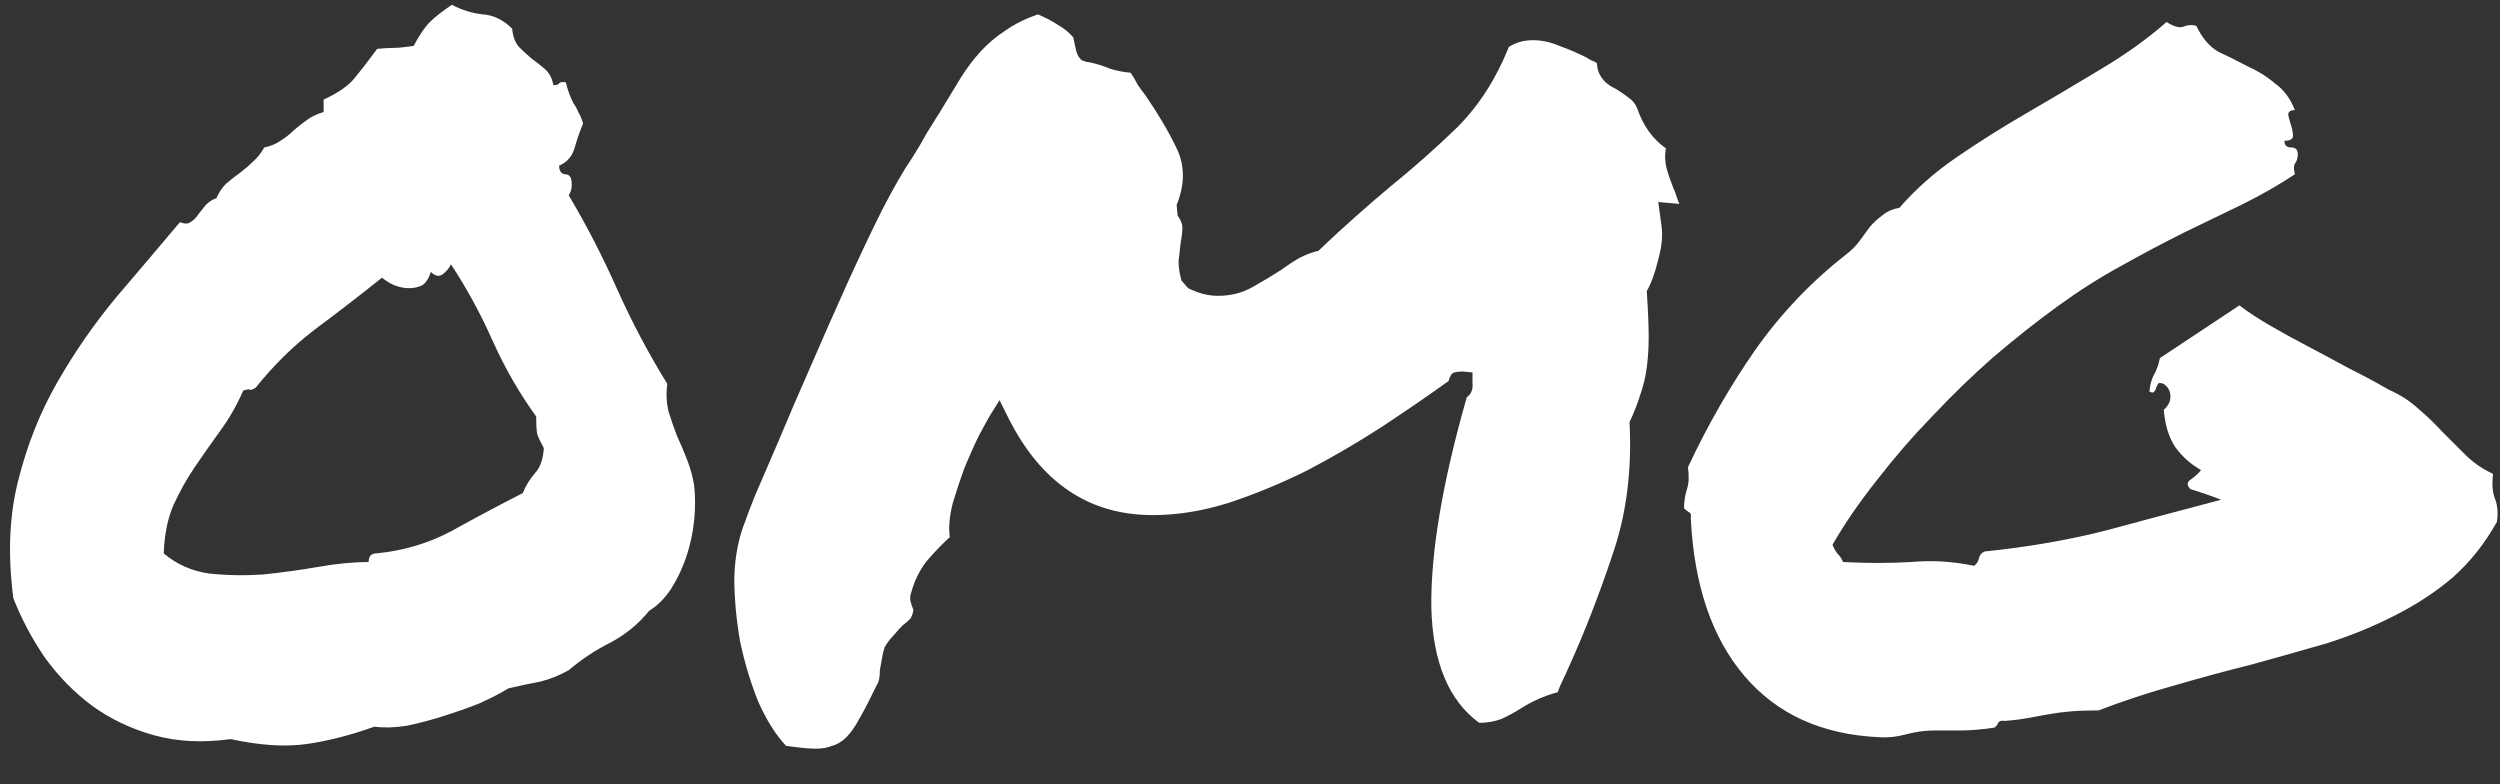 <?xml version="1.0" encoding="UTF-8"?> <svg xmlns="http://www.w3.org/2000/svg" width="51" height="16" viewBox="0 0 51 16" fill="none"><rect x="0" y="0" width="51" height="16" fill="#333333" stroke="none"/><path d="M4.707 15.078C4.134 15.156 3.613 15.13 3.145 15C2.676 14.87 2.253 14.668 1.875 14.395C1.51 14.121 1.191 13.796 0.918 13.418C0.658 13.04 0.443 12.637 0.273 12.207C0.156 11.322 0.189 10.521 0.371 9.805C0.553 9.076 0.82 8.405 1.172 7.793C1.523 7.181 1.921 6.608 2.363 6.074C2.819 5.54 3.255 5.026 3.672 4.531C3.763 4.57 3.835 4.57 3.887 4.531C3.952 4.492 4.004 4.44 4.043 4.375C4.095 4.31 4.147 4.245 4.199 4.18C4.264 4.115 4.336 4.069 4.414 4.043C4.466 3.926 4.531 3.828 4.609 3.75C4.701 3.672 4.792 3.6 4.883 3.535C4.987 3.457 5.078 3.379 5.156 3.301C5.247 3.223 5.326 3.125 5.391 3.008C5.521 2.982 5.632 2.936 5.723 2.871C5.827 2.806 5.918 2.734 5.996 2.656C6.087 2.578 6.178 2.507 6.27 2.441C6.361 2.376 6.471 2.324 6.602 2.285V2.031C6.888 1.901 7.096 1.758 7.227 1.602C7.357 1.445 7.513 1.243 7.695 0.996C7.839 0.983 7.949 0.977 8.027 0.977C8.118 0.977 8.255 0.964 8.438 0.938C8.555 0.716 8.665 0.553 8.77 0.449C8.874 0.345 9.023 0.228 9.219 0.098C9.414 0.202 9.622 0.267 9.844 0.293C10.065 0.306 10.267 0.404 10.449 0.586C10.462 0.742 10.508 0.866 10.586 0.957C10.664 1.035 10.749 1.113 10.84 1.191C10.931 1.257 11.022 1.328 11.113 1.406C11.204 1.484 11.263 1.595 11.289 1.738C11.354 1.738 11.393 1.725 11.406 1.699C11.432 1.673 11.478 1.667 11.543 1.68C11.569 1.784 11.595 1.868 11.621 1.934C11.647 1.999 11.673 2.057 11.699 2.109C11.738 2.161 11.771 2.22 11.797 2.285C11.836 2.35 11.868 2.428 11.895 2.52C11.829 2.676 11.771 2.845 11.719 3.027C11.667 3.197 11.562 3.314 11.406 3.379C11.406 3.483 11.445 3.542 11.523 3.555C11.602 3.555 11.647 3.6 11.66 3.691C11.673 3.809 11.654 3.906 11.602 3.984C11.966 4.596 12.298 5.241 12.598 5.918C12.897 6.582 13.236 7.22 13.613 7.832C13.587 8.014 13.594 8.197 13.633 8.379C13.685 8.548 13.743 8.717 13.809 8.887C13.887 9.056 13.958 9.225 14.023 9.395C14.088 9.564 14.134 9.733 14.16 9.902C14.186 10.124 14.186 10.365 14.16 10.625C14.134 10.872 14.082 11.113 14.004 11.348C13.926 11.582 13.822 11.803 13.691 12.012C13.561 12.207 13.412 12.357 13.242 12.461C13.034 12.721 12.773 12.936 12.461 13.105C12.148 13.262 11.862 13.45 11.602 13.672C11.419 13.776 11.224 13.854 11.016 13.906C10.807 13.945 10.592 13.991 10.371 14.043C10.202 14.147 10 14.251 9.766 14.355C9.531 14.447 9.29 14.531 9.043 14.609C8.796 14.688 8.548 14.753 8.301 14.805C8.053 14.844 7.832 14.85 7.637 14.824C7.168 14.993 6.712 15.111 6.27 15.176C5.827 15.241 5.306 15.208 4.707 15.078ZM4.961 7.969C4.831 8.268 4.674 8.542 4.492 8.789C4.323 9.023 4.154 9.264 3.984 9.512C3.815 9.759 3.665 10.026 3.535 10.312C3.418 10.586 3.353 10.912 3.34 11.289C3.6 11.51 3.906 11.647 4.258 11.699C4.622 11.738 4.993 11.745 5.371 11.719C5.749 11.68 6.126 11.628 6.504 11.562C6.882 11.497 7.22 11.465 7.52 11.465C7.52 11.348 7.572 11.289 7.676 11.289C8.223 11.237 8.73 11.087 9.199 10.84C9.668 10.579 10.156 10.319 10.664 10.059C10.729 9.902 10.814 9.766 10.918 9.648C11.022 9.531 11.081 9.362 11.094 9.141C11.029 9.023 10.983 8.926 10.957 8.848C10.944 8.77 10.938 8.652 10.938 8.496C10.599 8.027 10.306 7.52 10.059 6.973C9.811 6.413 9.525 5.885 9.199 5.391C9.173 5.456 9.121 5.521 9.043 5.586C8.965 5.651 8.88 5.638 8.789 5.547C8.75 5.677 8.691 5.768 8.613 5.82C8.535 5.859 8.444 5.879 8.34 5.879C8.249 5.879 8.151 5.859 8.047 5.82C7.956 5.781 7.871 5.729 7.793 5.664C7.337 6.029 6.882 6.38 6.426 6.719C5.983 7.057 5.579 7.454 5.215 7.91C5.15 7.949 5.111 7.962 5.098 7.949C5.085 7.936 5.039 7.943 4.961 7.969ZM16.641 15.273C16.51 15.273 16.309 15.254 16.035 15.215C15.827 14.993 15.638 14.694 15.469 14.316C15.312 13.926 15.189 13.516 15.098 13.086C15.02 12.643 14.98 12.207 14.98 11.777C14.993 11.335 15.072 10.944 15.215 10.605C15.215 10.592 15.273 10.436 15.391 10.137C15.521 9.837 15.684 9.46 15.879 9.004C16.074 8.535 16.296 8.021 16.543 7.461C16.79 6.888 17.038 6.328 17.285 5.781C17.533 5.234 17.767 4.74 17.988 4.297C18.223 3.841 18.424 3.49 18.594 3.242C18.711 3.06 18.815 2.884 18.906 2.715C19.01 2.546 19.108 2.389 19.199 2.246C19.342 2.012 19.473 1.797 19.59 1.602C19.72 1.393 19.857 1.211 20 1.055C20.156 0.885 20.326 0.742 20.508 0.625C20.69 0.495 20.912 0.384 21.172 0.293C21.328 0.358 21.465 0.43 21.582 0.508C21.699 0.573 21.803 0.658 21.895 0.762L21.953 1.035C21.979 1.126 22.018 1.191 22.07 1.23C22.135 1.257 22.188 1.27 22.227 1.27C22.396 1.309 22.539 1.354 22.656 1.406C22.787 1.445 22.923 1.471 23.066 1.484C23.119 1.562 23.164 1.641 23.203 1.719C23.255 1.797 23.307 1.868 23.359 1.934C23.62 2.311 23.835 2.676 24.004 3.027C24.173 3.379 24.173 3.763 24.004 4.18L24.023 4.395C24.088 4.486 24.121 4.57 24.121 4.648C24.121 4.727 24.108 4.837 24.082 4.98C24.069 5.085 24.056 5.202 24.043 5.332C24.043 5.449 24.062 5.579 24.102 5.723L24.238 5.879C24.447 5.983 24.648 6.035 24.844 6.035C25.104 6.035 25.338 5.977 25.547 5.859C25.755 5.742 25.951 5.625 26.133 5.508C26.276 5.404 26.406 5.319 26.523 5.254C26.654 5.189 26.777 5.143 26.895 5.117C27.168 4.857 27.415 4.629 27.637 4.434C27.871 4.225 28.112 4.017 28.359 3.809C28.828 3.431 29.284 3.027 29.727 2.598C30.169 2.155 30.521 1.608 30.781 0.957C30.924 0.866 31.087 0.82 31.27 0.82C31.452 0.82 31.634 0.859 31.816 0.938C31.999 1.003 32.181 1.081 32.363 1.172C32.402 1.198 32.435 1.217 32.461 1.23C32.5 1.243 32.539 1.263 32.578 1.289C32.578 1.432 32.637 1.562 32.754 1.68C32.819 1.732 32.865 1.764 32.891 1.777C32.917 1.79 32.943 1.803 32.969 1.816C33.073 1.882 33.158 1.94 33.223 1.992C33.301 2.044 33.359 2.116 33.398 2.207C33.516 2.559 33.711 2.832 33.984 3.027C33.958 3.171 33.965 3.314 34.004 3.457C34.043 3.587 34.089 3.717 34.141 3.848C34.167 3.9 34.186 3.952 34.199 4.004C34.212 4.043 34.232 4.095 34.258 4.16L33.828 4.121L33.887 4.551C33.926 4.772 33.906 5.02 33.828 5.293C33.763 5.566 33.685 5.781 33.594 5.938C33.62 6.328 33.633 6.641 33.633 6.875C33.633 7.096 33.62 7.305 33.594 7.5C33.568 7.695 33.522 7.884 33.457 8.066C33.405 8.236 33.333 8.418 33.242 8.613C33.294 9.603 33.177 10.508 32.891 11.328C32.617 12.148 32.318 12.917 31.992 13.633C31.953 13.724 31.914 13.809 31.875 13.887C31.836 13.965 31.803 14.043 31.777 14.121C31.634 14.16 31.504 14.206 31.387 14.258C31.27 14.31 31.159 14.368 31.055 14.434C30.912 14.525 30.768 14.603 30.625 14.668C30.482 14.72 30.332 14.746 30.176 14.746C29.551 14.29 29.225 13.503 29.199 12.383C29.186 11.263 29.427 9.837 29.922 8.105C30.013 8.04 30.052 7.943 30.039 7.812V7.598L29.844 7.578C29.779 7.578 29.72 7.585 29.668 7.598C29.616 7.611 29.577 7.669 29.551 7.773C29.134 8.073 28.678 8.385 28.184 8.711C27.702 9.023 27.201 9.316 26.68 9.59C26.159 9.85 25.625 10.072 25.078 10.254C24.544 10.423 24.023 10.508 23.516 10.508C22.213 10.508 21.23 9.844 20.566 8.516L20.391 8.164L20.195 8.477C20.156 8.542 20.085 8.672 19.98 8.867C19.889 9.049 19.792 9.264 19.688 9.512C19.596 9.759 19.512 10.013 19.434 10.273C19.369 10.534 19.349 10.762 19.375 10.957C19.219 11.1 19.062 11.263 18.906 11.445C18.763 11.628 18.659 11.836 18.594 12.07C18.568 12.135 18.561 12.2 18.574 12.266C18.587 12.318 18.607 12.376 18.633 12.441C18.62 12.533 18.594 12.598 18.555 12.637C18.516 12.676 18.47 12.715 18.418 12.754C18.353 12.819 18.288 12.891 18.223 12.969C18.158 13.034 18.099 13.112 18.047 13.203C18.021 13.281 18.001 13.366 17.988 13.457C17.975 13.535 17.962 13.607 17.949 13.672C17.949 13.815 17.93 13.913 17.891 13.965C17.76 14.238 17.643 14.466 17.539 14.648C17.448 14.818 17.357 14.948 17.266 15.039C17.174 15.13 17.077 15.189 16.973 15.215C16.881 15.254 16.771 15.273 16.641 15.273ZM34.355 10.371C34.355 10.228 34.375 10.098 34.414 9.98C34.453 9.863 34.46 9.714 34.434 9.531C34.837 8.672 35.293 7.878 35.801 7.148C36.322 6.406 36.94 5.755 37.656 5.195C37.773 5.104 37.865 5.013 37.93 4.922C38.008 4.818 38.079 4.72 38.145 4.629C38.223 4.538 38.307 4.46 38.398 4.395C38.49 4.316 38.607 4.264 38.75 4.238C39.075 3.861 39.466 3.516 39.922 3.203C40.378 2.891 40.853 2.591 41.348 2.305C41.842 2.018 42.337 1.725 42.832 1.426C43.34 1.126 43.796 0.801 44.199 0.449C44.342 0.54 44.453 0.573 44.531 0.547C44.622 0.508 44.714 0.501 44.805 0.527C44.922 0.775 45.072 0.951 45.254 1.055C45.449 1.146 45.645 1.243 45.84 1.348C46.048 1.439 46.237 1.556 46.406 1.699C46.589 1.829 46.725 2.012 46.816 2.246C46.725 2.246 46.68 2.279 46.68 2.344C46.693 2.409 46.712 2.48 46.738 2.559C46.764 2.637 46.777 2.708 46.777 2.773C46.777 2.839 46.719 2.871 46.602 2.871C46.602 2.962 46.647 3.008 46.738 3.008C46.829 3.008 46.875 3.053 46.875 3.145C46.875 3.223 46.855 3.288 46.816 3.34C46.79 3.379 46.79 3.451 46.816 3.555C46.504 3.763 46.152 3.965 45.762 4.16C45.384 4.342 44.98 4.538 44.551 4.746C44.134 4.954 43.704 5.182 43.262 5.43C42.832 5.664 42.402 5.938 41.973 6.25C41.543 6.562 41.107 6.908 40.664 7.285C40.234 7.663 39.818 8.066 39.414 8.496C39.01 8.913 38.633 9.349 38.281 9.805C37.93 10.247 37.63 10.684 37.383 11.113C37.409 11.178 37.441 11.237 37.48 11.289C37.533 11.341 37.572 11.4 37.598 11.465C38.092 11.491 38.555 11.491 38.984 11.465C39.414 11.426 39.844 11.452 40.273 11.543C40.325 11.504 40.358 11.452 40.371 11.387C40.384 11.322 40.423 11.276 40.488 11.25C41.374 11.159 42.2 11.016 42.969 10.82C43.737 10.612 44.518 10.404 45.312 10.195C45.078 10.104 44.87 10.033 44.688 9.98C44.609 9.902 44.609 9.837 44.688 9.785C44.779 9.72 44.85 9.655 44.902 9.59C44.694 9.473 44.518 9.316 44.375 9.121C44.245 8.926 44.167 8.672 44.141 8.359C44.232 8.281 44.277 8.19 44.277 8.086C44.277 7.982 44.232 7.897 44.141 7.832C44.075 7.806 44.036 7.806 44.023 7.832C44.01 7.858 43.997 7.884 43.984 7.91C43.984 7.936 43.971 7.962 43.945 7.988C43.932 8.014 43.9 8.014 43.848 7.988C43.861 7.845 43.893 7.728 43.945 7.637C43.997 7.546 44.036 7.435 44.062 7.305L45.684 6.23C45.853 6.361 46.061 6.497 46.309 6.641C46.556 6.784 46.816 6.927 47.09 7.07C47.363 7.214 47.643 7.363 47.93 7.52C48.216 7.663 48.483 7.806 48.73 7.949C48.965 8.053 49.167 8.184 49.336 8.34C49.505 8.483 49.668 8.639 49.824 8.809C49.98 8.965 50.137 9.121 50.293 9.277C50.449 9.434 50.638 9.564 50.859 9.668C50.833 9.876 50.846 10.046 50.898 10.176C50.95 10.306 50.964 10.462 50.938 10.645C50.69 11.087 50.391 11.465 50.039 11.777C49.688 12.077 49.29 12.337 48.848 12.559C48.418 12.78 47.956 12.969 47.461 13.125C46.966 13.268 46.458 13.412 45.938 13.555C45.417 13.685 44.889 13.828 44.355 13.984C43.835 14.128 43.32 14.297 42.812 14.492C42.591 14.492 42.402 14.499 42.246 14.512C42.09 14.525 41.94 14.544 41.797 14.57C41.654 14.596 41.51 14.622 41.367 14.648C41.224 14.675 41.068 14.694 40.898 14.707C40.833 14.694 40.788 14.707 40.762 14.746C40.749 14.785 40.723 14.818 40.684 14.844C40.423 14.883 40.189 14.902 39.98 14.902C39.772 14.902 39.596 14.902 39.453 14.902C39.271 14.902 39.082 14.928 38.887 14.98C38.691 15.033 38.509 15.052 38.34 15.039C37.168 14.987 36.25 14.57 35.586 13.789C34.922 13.008 34.557 11.934 34.492 10.566C34.505 10.501 34.492 10.462 34.453 10.449C34.414 10.423 34.382 10.397 34.355 10.371Z" fill="white"></path></svg> 